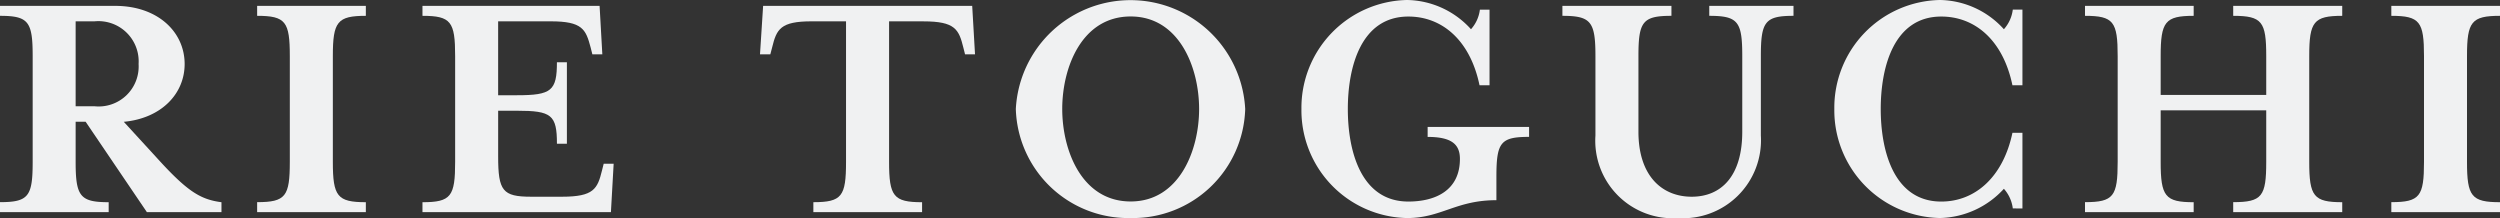 <svg id="Logo" xmlns="http://www.w3.org/2000/svg" width="160" height="13.954" viewBox="0 0 160 13.954">
  <rect x="0" y="0" width="160" height="13.954" fill="#333333" stroke="none"/>
  <path id="Path_1" data-name="Path 1" d="M10.057,9.948c1.937,2.136,2.775,2.643,4.117,2.818V13.4H9.4L5.48,7.615H4.841v2.575c0,2.2.286,2.575,2.114,2.575V13.4H0v-.638c1.828,0,2.091-.373,2.091-2.575V3.412C2.091,1.212,1.828.837,0,.837V.2H7.373c2.729,0,4.444,1.673,4.444,3.72,0,1.914-1.5,3.477-3.895,3.7ZM8.87,3.919A2.576,2.576,0,0,0,6.052,1.189H4.841V6.625h1.21A2.56,2.56,0,0,0,8.87,3.919" transform="translate(0 0.176)" fill="#f0f1f2"/>
  <path id="Path_2" data-name="Path 2" d="M8.743,13.4v-.638c1.826,0,2.091-.375,2.091-2.575V3.412c0-2.2-.265-2.575-2.091-2.575V.2H15.7V.837c-1.826,0-2.112.375-2.112,2.575v6.778c0,2.2.286,2.575,2.112,2.575V13.4Z" transform="translate(7.714 0.176)" fill="#f0f1f2"/>
  <path id="Path_3" data-name="Path 3" d="M14.364,12.766c1.828,0,2.091-.375,2.091-2.575V3.41c0-2.2-.264-2.573-2.091-2.573V.2H25.7l.175,3.1h-.638l-.111-.44C24.819,1.7,24.6,1.189,22.573,1.189H19.207v4.73h1.21c2.2,0,2.552-.286,2.552-2.112h.638V9.023H22.97c0-1.848-.352-2.112-2.552-2.112h-1.21V9.839c0,2.2.284,2.575,2.112,2.575H23.3c2.025,0,2.266-.506,2.552-1.673l.111-.44H26.6l-.175,3.1H14.364Z" transform="translate(12.674 0.176)" fill="#f0f1f2"/>
  <path id="Path_4" data-name="Path 4" d="M39.6,3.3h-.638l-.111-.44C38.564,1.7,38.321,1.191,36.3,1.191H34.1v9c0,2.2.286,2.575,2.112,2.575V13.4H29.254v-.636c1.826,0,2.091-.375,2.091-2.575v-9h-2.2c-2,0-2.244.5-2.53,1.672L26.5,3.3h-.661l.2-3.1H39.42Z" transform="translate(22.801 0.176)" fill="#f0f1f2"/>
  <path id="Path_5" data-name="Path 5" d="M41.889,13.954a7.193,7.193,0,0,1-7.351-6.978,7.35,7.35,0,0,1,14.68,0,7.189,7.189,0,0,1-7.33,6.978m0-12.9c-3.125,0-4.38,3.256-4.38,5.92s1.256,5.92,4.38,5.92c3.1,0,4.38-3.256,4.38-5.92s-1.278-5.92-4.38-5.92" transform="translate(30.475)" fill="#f0f1f2"/>
  <path id="Path_6" data-name="Path 6" d="M52.326,8.76V8.122h6.492V8.76c-1.826,0-2.091.352-2.091,2.552v1.5c-2.6,0-3.52,1.143-5.72,1.143a6.893,6.893,0,0,1-6.758-6.976A6.9,6.9,0,0,1,51.007,0,5.623,5.623,0,0,1,55.1,1.871a2.3,2.3,0,0,0,.57-1.254h.617V5.459h-.64c-.593-2.861-2.376-4.4-4.555-4.4-3.016,0-3.874,3.191-3.874,5.92s.858,5.92,3.874,5.92c1.717,0,3.3-.7,3.3-2.729,0-.947-.552-1.408-2.071-1.408" transform="translate(39.043)" fill="#f0f1f2"/>
  <path id="Path_7" data-name="Path 7" d="M62.521.837V.2h5.391V.837c-1.826,0-2.089.375-2.089,2.575V8.5a4.992,4.992,0,0,1-5.3,5.282A4.963,4.963,0,0,1,55.236,8.5V3.412c0-2.2-.286-2.575-2.114-2.575V.2H60.1V.837c-1.848,0-2.112.375-2.112,2.575V8.254c0,2.839,1.517,4.16,3.409,4.16s3.236-1.321,3.236-4.16V3.412c0-2.2-.263-2.575-2.112-2.575" transform="translate(46.872 0.176)" fill="#f0f1f2"/>
  <path id="Path_8" data-name="Path 8" d="M73.789,13.338a2.32,2.32,0,0,0-.57-1.256,5.7,5.7,0,0,1-4.094,1.871,6.893,6.893,0,0,1-6.758-6.978A6.893,6.893,0,0,1,69.125,0a5.623,5.623,0,0,1,4.094,1.871,2.313,2.313,0,0,0,.57-1.256h.617V5.459h-.64c-.593-2.861-2.376-4.4-4.555-4.4-3.016,0-3.874,3.192-3.874,5.92S66.2,12.9,69.211,12.9c2.18,0,3.962-1.585,4.555-4.4h.64v4.843Z" transform="translate(55.03)" fill="#f0f1f2"/>
  <path id="Path_9" data-name="Path 9" d="M75.733,10.191c0,2.2.286,2.575,2.112,2.575V13.4H70.89v-.638c1.828,0,2.091-.375,2.091-2.575V3.41c0-2.2-.264-2.573-2.091-2.573V.2h6.955V.837c-1.826,0-2.112.375-2.112,2.573V5.9h6.756V3.41c0-2.2-.264-2.573-2.114-2.573V.2h6.978V.837c-1.826,0-2.112.375-2.112,2.573v6.78c0,2.2.286,2.575,2.112,2.575V13.4H80.375v-.638c1.85,0,2.114-.375,2.114-2.575v-3.3H75.733Z" transform="translate(62.55 0.176)" fill="#f0f1f2"/>
  <path id="Path_10" data-name="Path 10" d="M81.305,13.4v-.638c1.828,0,2.091-.375,2.091-2.575V3.412c0-2.2-.264-2.575-2.091-2.575V.2H88.26V.837c-1.828,0-2.112.375-2.112,2.575v6.778c0,2.2.284,2.575,2.112,2.575V13.4Z" transform="translate(71.74 0.176)" fill="#f0f1f2"/>
</svg>

